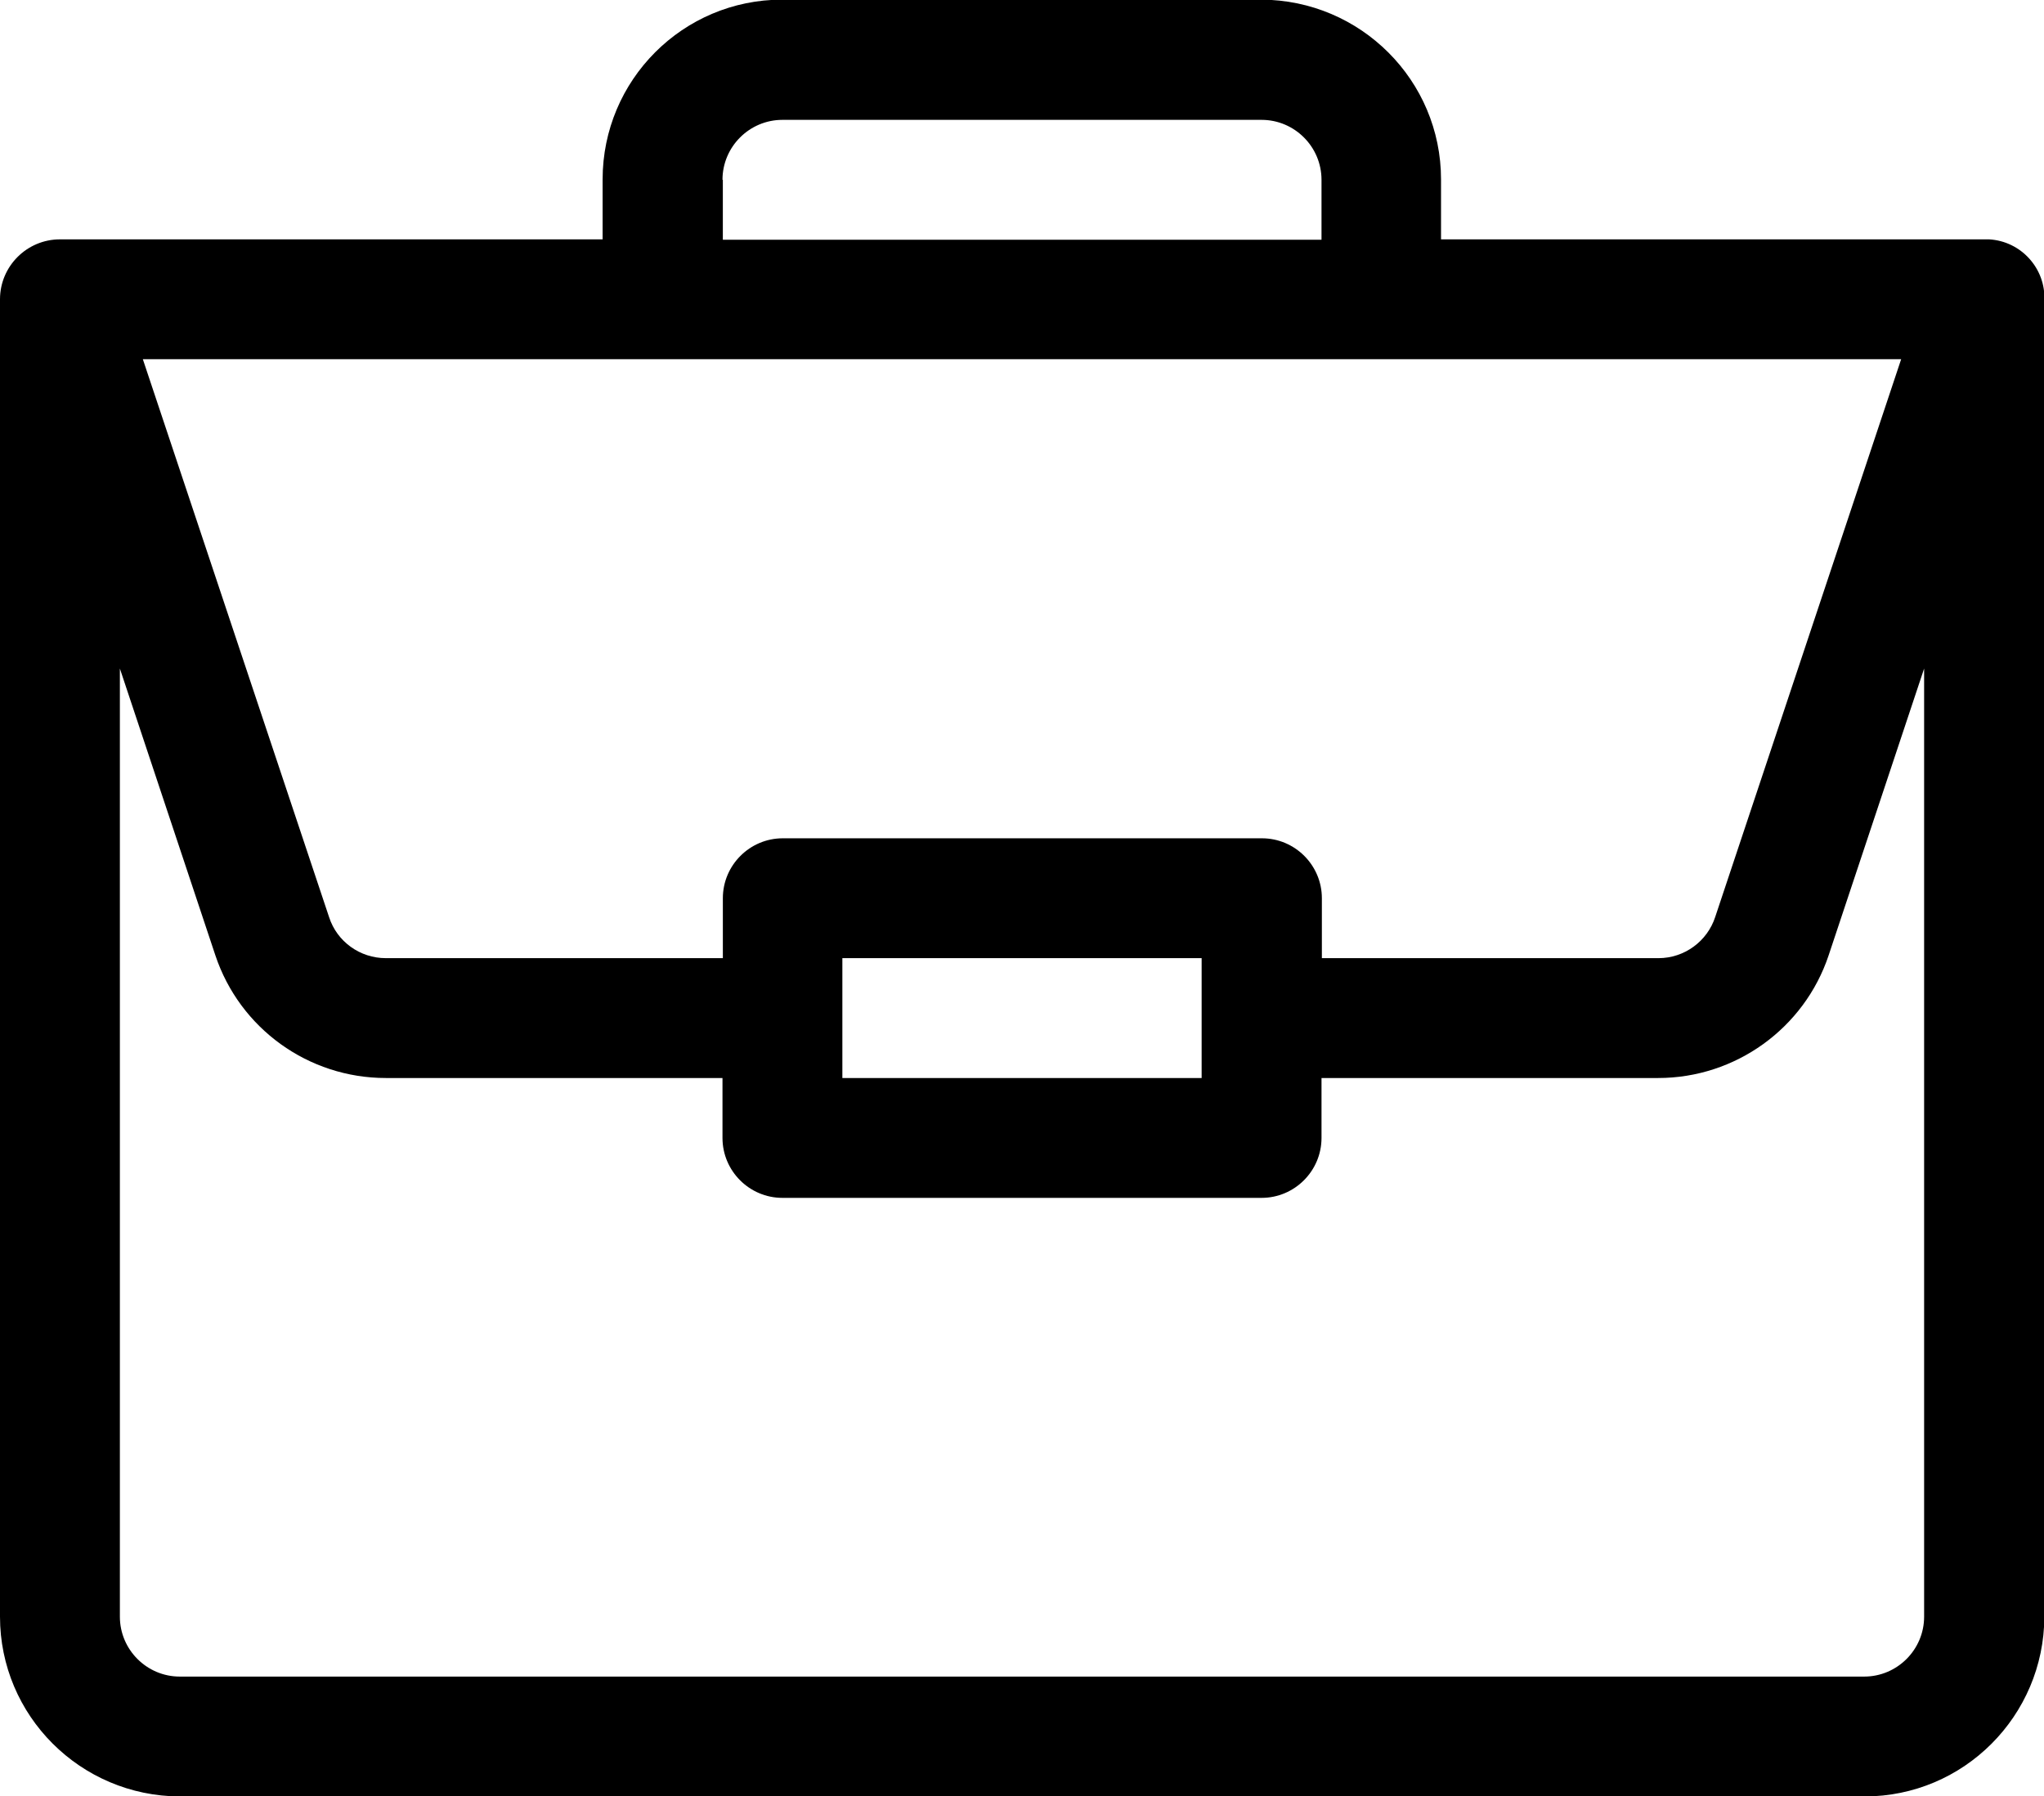 <?xml version="1.0" encoding="UTF-8"?><svg id="Ebene_1" xmlns="http://www.w3.org/2000/svg" viewBox="0 0 56.95 50.05"><path id="_027-portfolio" d="M55.29,6.67h-15.14v-1.67c0-2.76-2.24-5-5.01-5.01h-13.35c-2.76,0-5,2.24-5,5.01v1.67H1.67c-.92,0-1.67.75-1.67,1.67v36.71c0,2.76,2.24,5,5.01,5.01h46.94c2.76,0,5-2.24,5.01-5.01V8.37c.04-.89-.65-1.65-1.54-1.7-.04,0-.08,0-.12,0ZM20.13,5.01c0-.92.75-1.67,1.67-1.67h13.35c.92,0,1.67.75,1.67,1.67v1.67h-16.68v-1.67ZM52.97,10.01l-5.18,15.54c-.22.68-.86,1.15-1.58,1.15h-9.38v-1.67c0-.92-.75-1.67-1.67-1.67h-13.35c-.92,0-1.67.75-1.67,1.67v1.67h-9.39c-.72,0-1.36-.46-1.58-1.14L3.98,10.01h48.98ZM33.48,26.7v3.34h-10.01v-3.34h10.01ZM53.61,45.05c0,.92-.75,1.67-1.67,1.67H5.01c-.92,0-1.67-.75-1.67-1.67v-26.42l2.66,7.99c.68,2.04,2.59,3.42,4.75,3.42h9.38v1.67c0,.92.75,1.67,1.67,1.67h13.35c.92,0,1.67-.75,1.67-1.67h0v-1.67h9.38c2.15,0,4.07-1.38,4.75-3.42l2.66-7.99v26.42Z"/></svg>